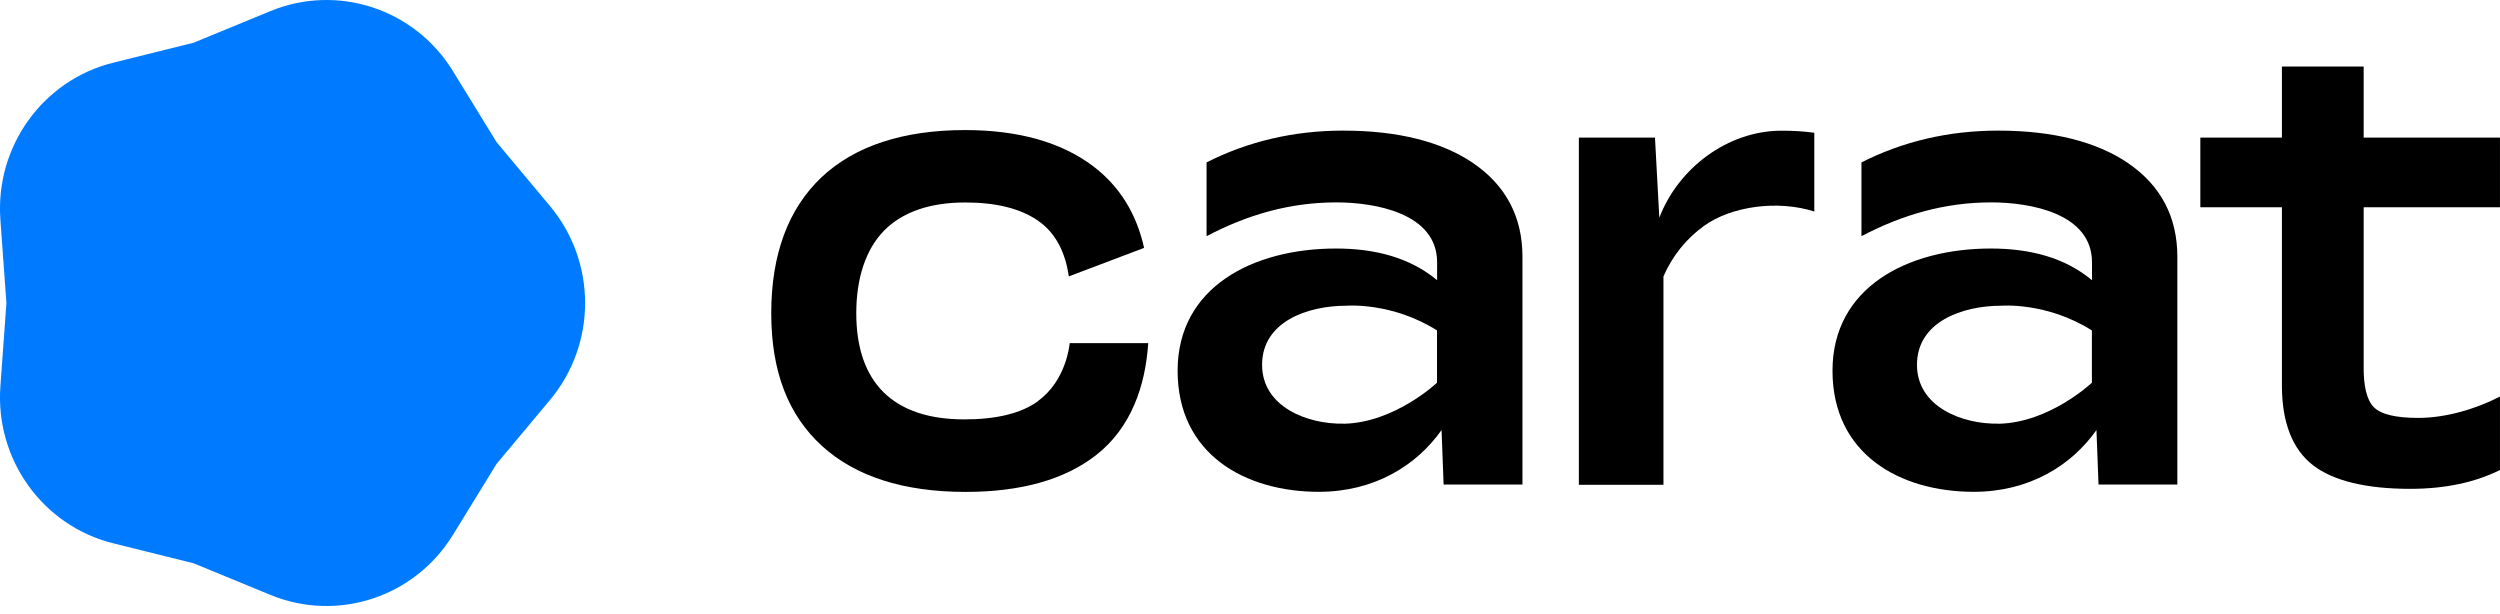 <svg width="110" height="27" viewBox="0 0 110 27" fill="none" xmlns="http://www.w3.org/2000/svg">
<path d="M24.2 9.066C26.259 11.53 26.259 15.134 24.2 17.598L21.849 20.411L19.927 23.538C18.244 26.277 14.851 27.391 11.895 26.174L8.52 24.785L4.981 23.905C1.882 23.135 -0.215 20.219 0.017 17.003L0.282 13.332L0.017 9.661C-0.215 6.445 1.882 3.529 4.981 2.759L8.52 1.879L11.895 0.49C14.851 -0.727 18.244 0.387 19.927 3.126L21.849 6.254L24.2 9.066Z" fill="#007AFF"/>
<g clip-path="url(#clip0_187_155)">
<path d="M64.85 7.197C63.457 6.238 61.52 5.747 59.101 5.747C56.925 5.747 54.906 6.224 53.089 7.146V10.392C54.887 9.447 56.753 8.905 58.8 8.905C60.508 8.905 63.233 9.382 63.233 11.543V12.329C62.045 11.338 60.513 10.935 58.786 10.935C55.126 10.935 51.815 12.638 51.815 16.311C51.815 19.983 54.778 21.64 58.032 21.64C60.465 21.64 62.331 20.484 63.428 18.921L63.519 21.321H66.988V11.295C66.988 9.555 66.268 8.175 64.846 7.197H64.85ZM59.129 18.641C57.497 18.673 55.532 17.883 55.532 16.053C55.532 14.149 57.54 13.452 59.234 13.452C59.234 13.452 61.229 13.279 63.228 14.538V16.839C63.228 16.839 61.372 18.599 59.124 18.645L59.129 18.641Z" fill="black"/>
<path d="M93.666 7.197C92.272 6.238 90.335 5.747 87.916 5.747C85.74 5.747 83.722 6.224 81.904 7.146V10.392C83.703 9.447 85.569 8.905 87.615 8.905C89.324 8.905 92.048 9.382 92.048 11.543V12.329C90.86 11.338 89.329 10.935 87.601 10.935C83.941 10.935 80.63 12.638 80.63 16.311C80.63 19.983 83.593 21.64 86.847 21.64C89.281 21.64 91.147 20.484 92.244 18.921L92.335 21.321H95.803V11.295C95.803 9.555 95.083 8.175 93.661 7.197H93.666ZM87.945 18.641C86.313 18.673 84.347 17.883 84.347 16.053C84.347 14.149 86.356 13.452 88.05 13.452C88.05 13.452 90.044 13.279 92.043 14.538V16.839C92.043 16.839 90.187 18.599 87.94 18.645L87.945 18.641Z" fill="black"/>
<path d="M79.824 5.84C79.29 5.77 78.87 5.751 78.388 5.751C76.007 5.751 73.841 7.408 73.01 9.578L72.819 6.055H69.47V21.331H73.192V12.161C73.592 11.249 74.194 10.505 74.976 9.939C76.169 9.078 78.216 8.788 79.829 9.307V5.84H79.824Z" fill="black"/>
<path d="M109.999 17.448C108.907 18.014 107.58 18.388 106.406 18.388C105.409 18.388 104.751 18.229 104.445 17.911C104.135 17.597 103.987 16.975 104.001 16.067V9.12H110.004V6.055H104.001V2.926H100.404V6.055H96.815V9.12H100.404V16.966C100.404 18.589 100.867 19.773 101.778 20.475C102.67 21.158 104.106 21.509 106.053 21.509C107.575 21.509 108.902 21.228 109.999 20.68V17.448Z" fill="black"/>
<path d="M45.683 17.644C44.915 18.206 43.803 18.453 42.424 18.453C40.873 18.453 39.681 18.051 38.879 17.261C38.082 16.474 37.676 15.305 37.676 13.78C37.676 12.255 38.087 10.977 38.893 10.154C39.704 9.33 40.907 8.909 42.472 8.909C43.818 8.909 44.886 9.171 45.65 9.695C46.504 10.275 46.886 11.183 47.029 12.161L50.34 10.907C50.006 9.396 49.257 8.189 48.093 7.309C46.7 6.257 44.805 5.723 42.467 5.723C39.743 5.723 37.614 6.42 36.145 7.801C34.68 9.19 33.935 11.197 33.935 13.78C33.935 16.362 34.685 18.262 36.159 19.614C37.629 20.961 39.757 21.644 42.491 21.644C44.92 21.644 46.847 21.102 48.222 20.03C49.772 18.823 50.398 16.98 50.522 15.099H47.067C47.057 15.207 46.9 16.75 45.683 17.635V17.644Z" fill="black"/>
</g>
<defs>
<clipPath id="clip0_187_155">
<rect width="76.064" height="18.723" fill="black" transform="translate(33.935 2.926)"/>
</clipPath>
</defs>
</svg>
